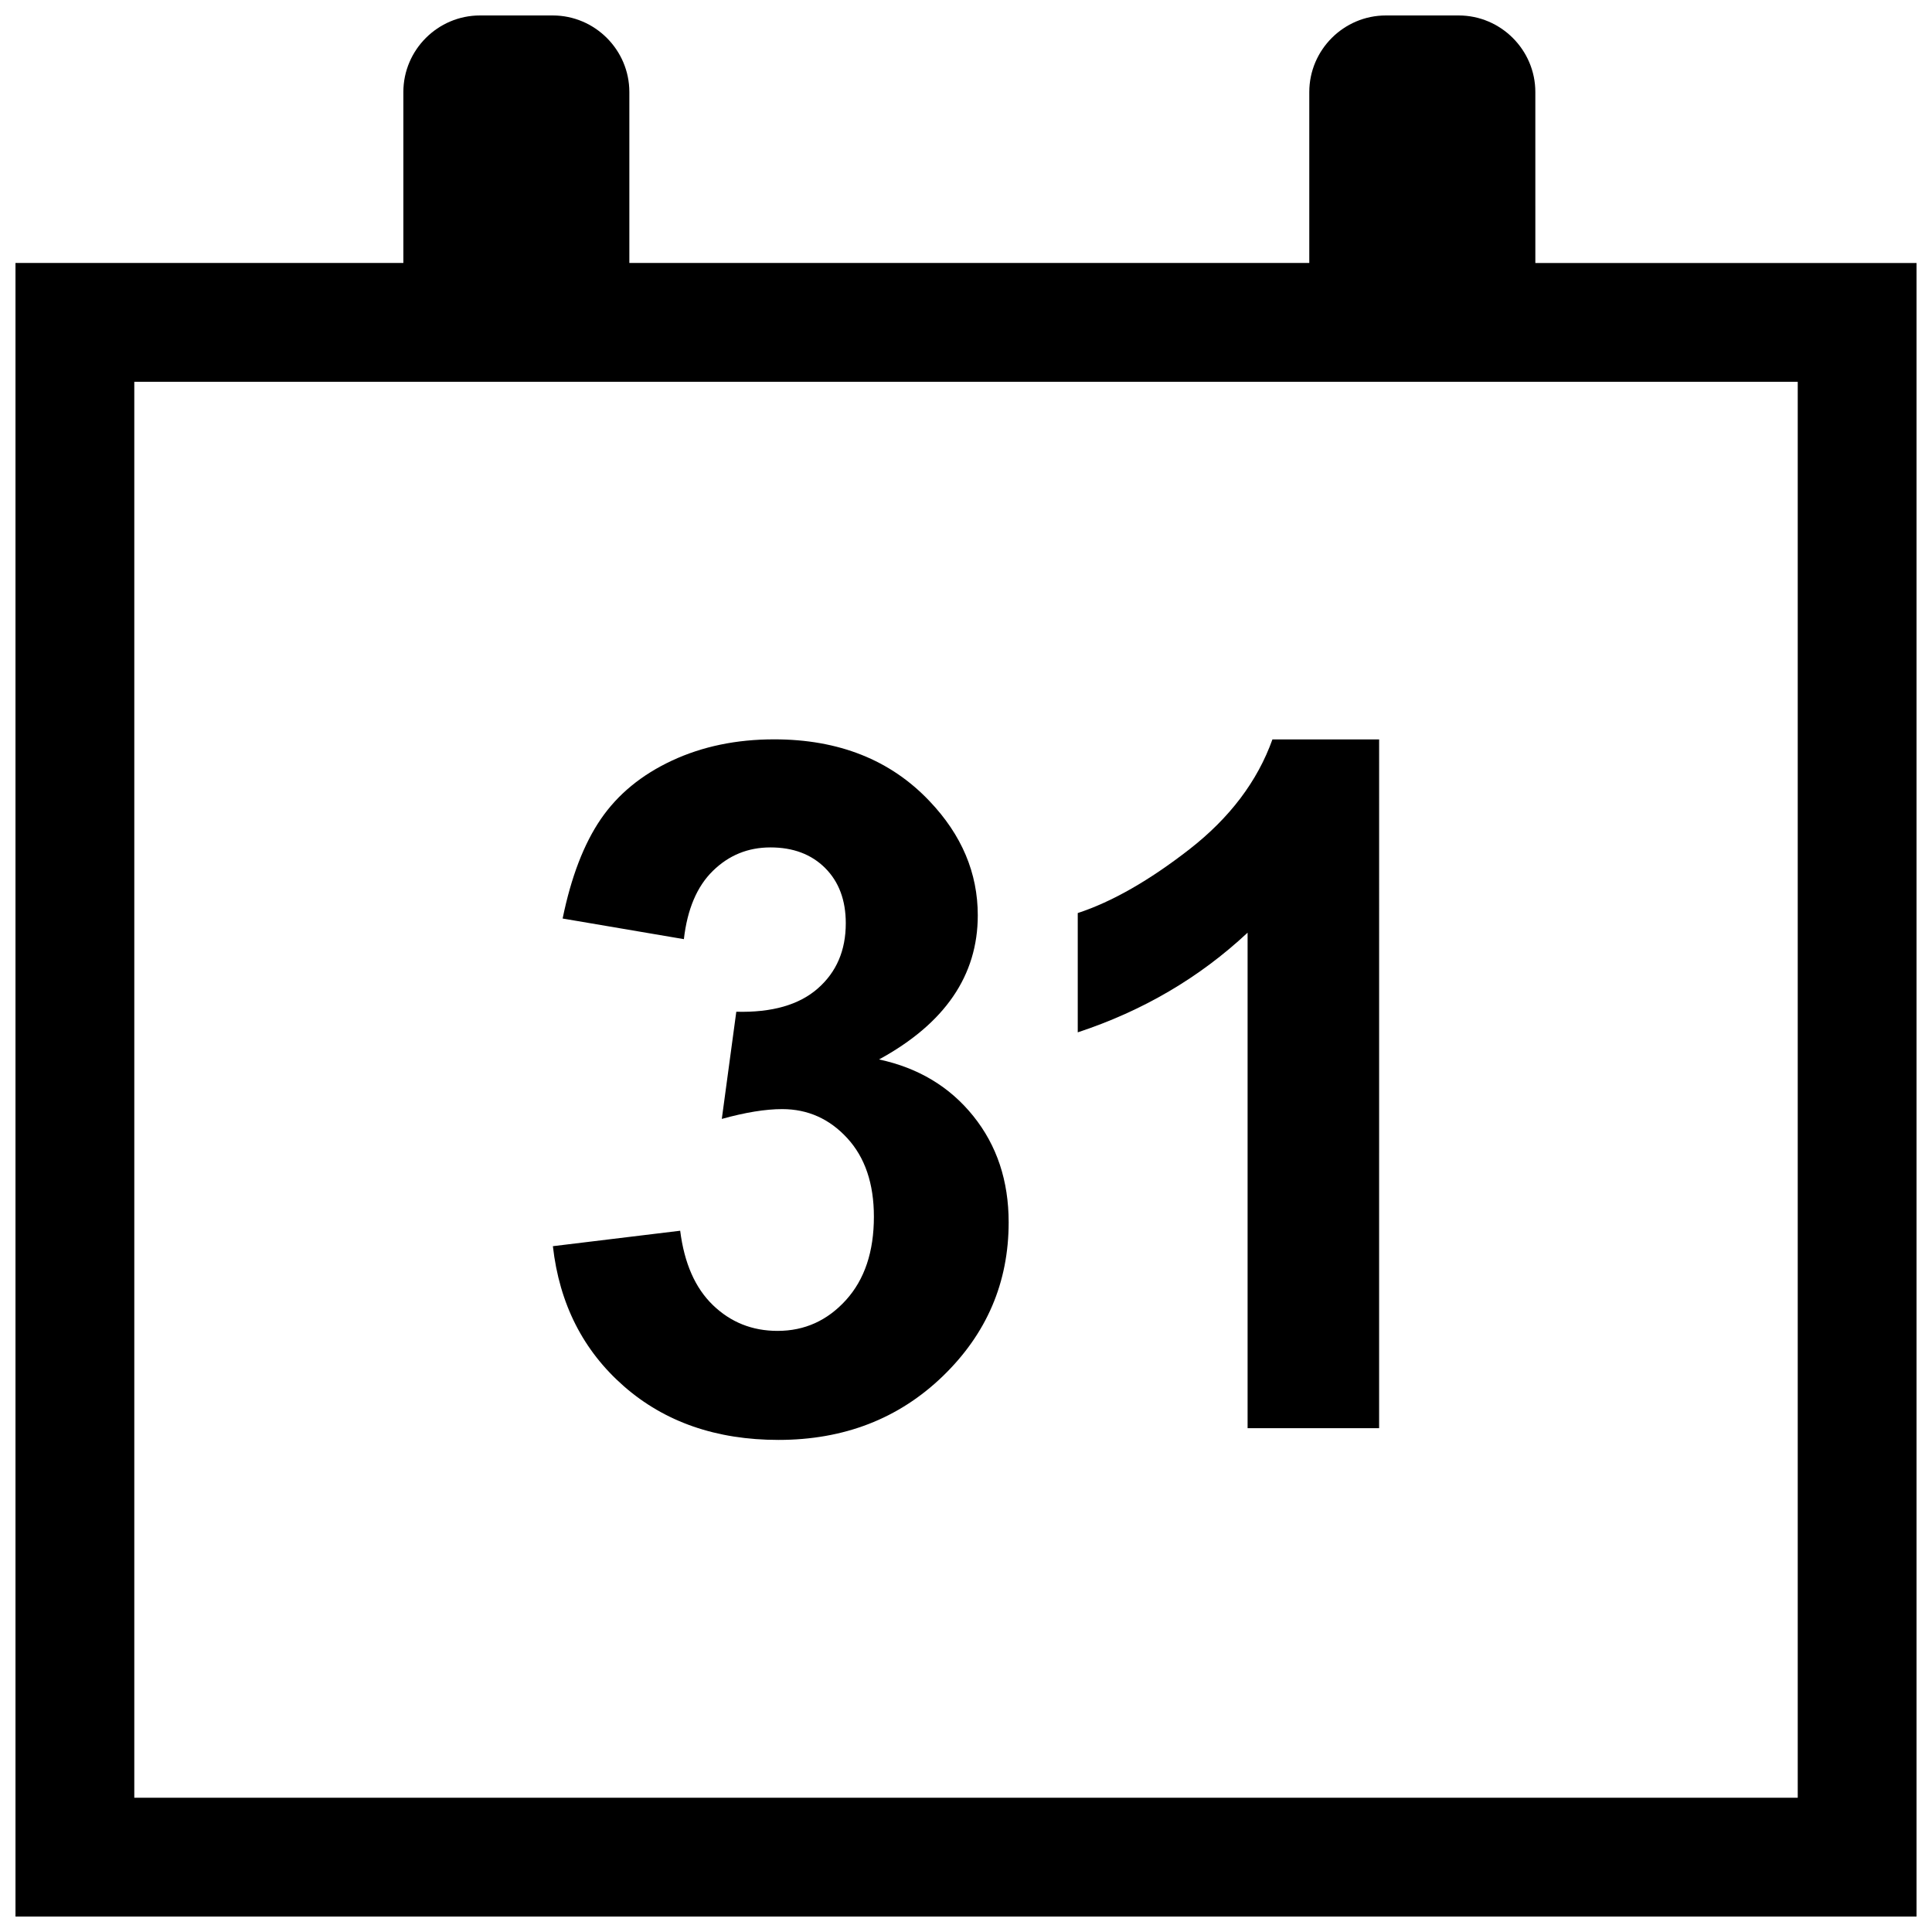 <?xml version="1.0" encoding="UTF-8"?>
<!-- Uploaded to: ICON Repo, www.svgrepo.com, Generator: ICON Repo Mixer Tools -->
<svg width="800px" height="800px" version="1.1" viewBox="144 144 512 512" xmlns="http://www.w3.org/2000/svg">
 <defs>
  <clipPath id="a">
   <path d="m148.09 148.09h503.81v503.81h-503.81z"/>
  </clipPath>
 </defs>
 <g clip-path="url(#a)">
  <path d="m550.88 168.39c0-11.16-9.148-20.293-20.312-20.293h-19.301c-11.164 0-20.293 9.133-20.293 20.293v45.297h-180.19v-45.297c0-11.16-9.133-20.293-20.293-20.293h-19.305c-11.16 0-20.293 9.133-20.293 20.293v45.297h-102.79v438.22h503.81v-438.2h-101.03zm69.539 76.801v375.23h-440.83v-375.23z"/>
 </g>
 <path d="m350.06 496.7c-6.707 0-12.406-2.281-17.113-6.816-4.723-4.551-7.606-11.117-8.691-19.727l-33.738 4.094c1.73 15.305 8.031 27.68 18.844 37.141 10.816 9.461 24.48 14.199 40.934 14.199 17.367 0 31.867-5.621 43.531-16.863 11.652-11.258 17.477-24.844 17.477-40.809 0-10.988-3.117-20.371-9.367-28.148-6.234-7.762-14.578-12.785-24.984-15.004 17.43-9.508 26.168-22.23 26.168-38.195 0-11.242-4.266-21.316-12.785-30.262-10.328-10.91-24.059-16.375-41.172-16.375-9.996 0-19.035 1.875-27.094 5.637-8.062 3.762-14.344 8.926-18.844 15.492-4.504 6.582-7.871 15.367-10.125 26.355l32.133 5.465c0.914-7.934 3.465-13.965 7.684-18.09 4.219-4.141 9.305-6.219 15.258-6.219 6.031 0 10.863 1.828 14.5 5.465 3.637 3.637 5.465 8.516 5.465 14.641 0 7.195-2.473 12.957-7.445 17.301-4.945 4.328-12.137 6.391-21.57 6.141l-3.84 28.402c6.203-1.715 11.523-2.598 15.996-2.598 6.785 0 12.531 2.566 17.238 7.684 4.723 5.133 7.07 12.074 7.07 20.828 0 9.273-2.457 16.625-7.383 22.074-4.934 5.449-10.965 8.188-18.145 8.188z"/>
 <path d="m474.64 522.49h34.84l0.004-182.54h-28.277c-3.969 11.082-11.289 20.766-21.965 29.094-10.66 8.297-20.547 13.949-29.629 16.926v31.613c17.27-5.699 32.273-14.5 45.012-26.418v131.32z"/>
</svg>